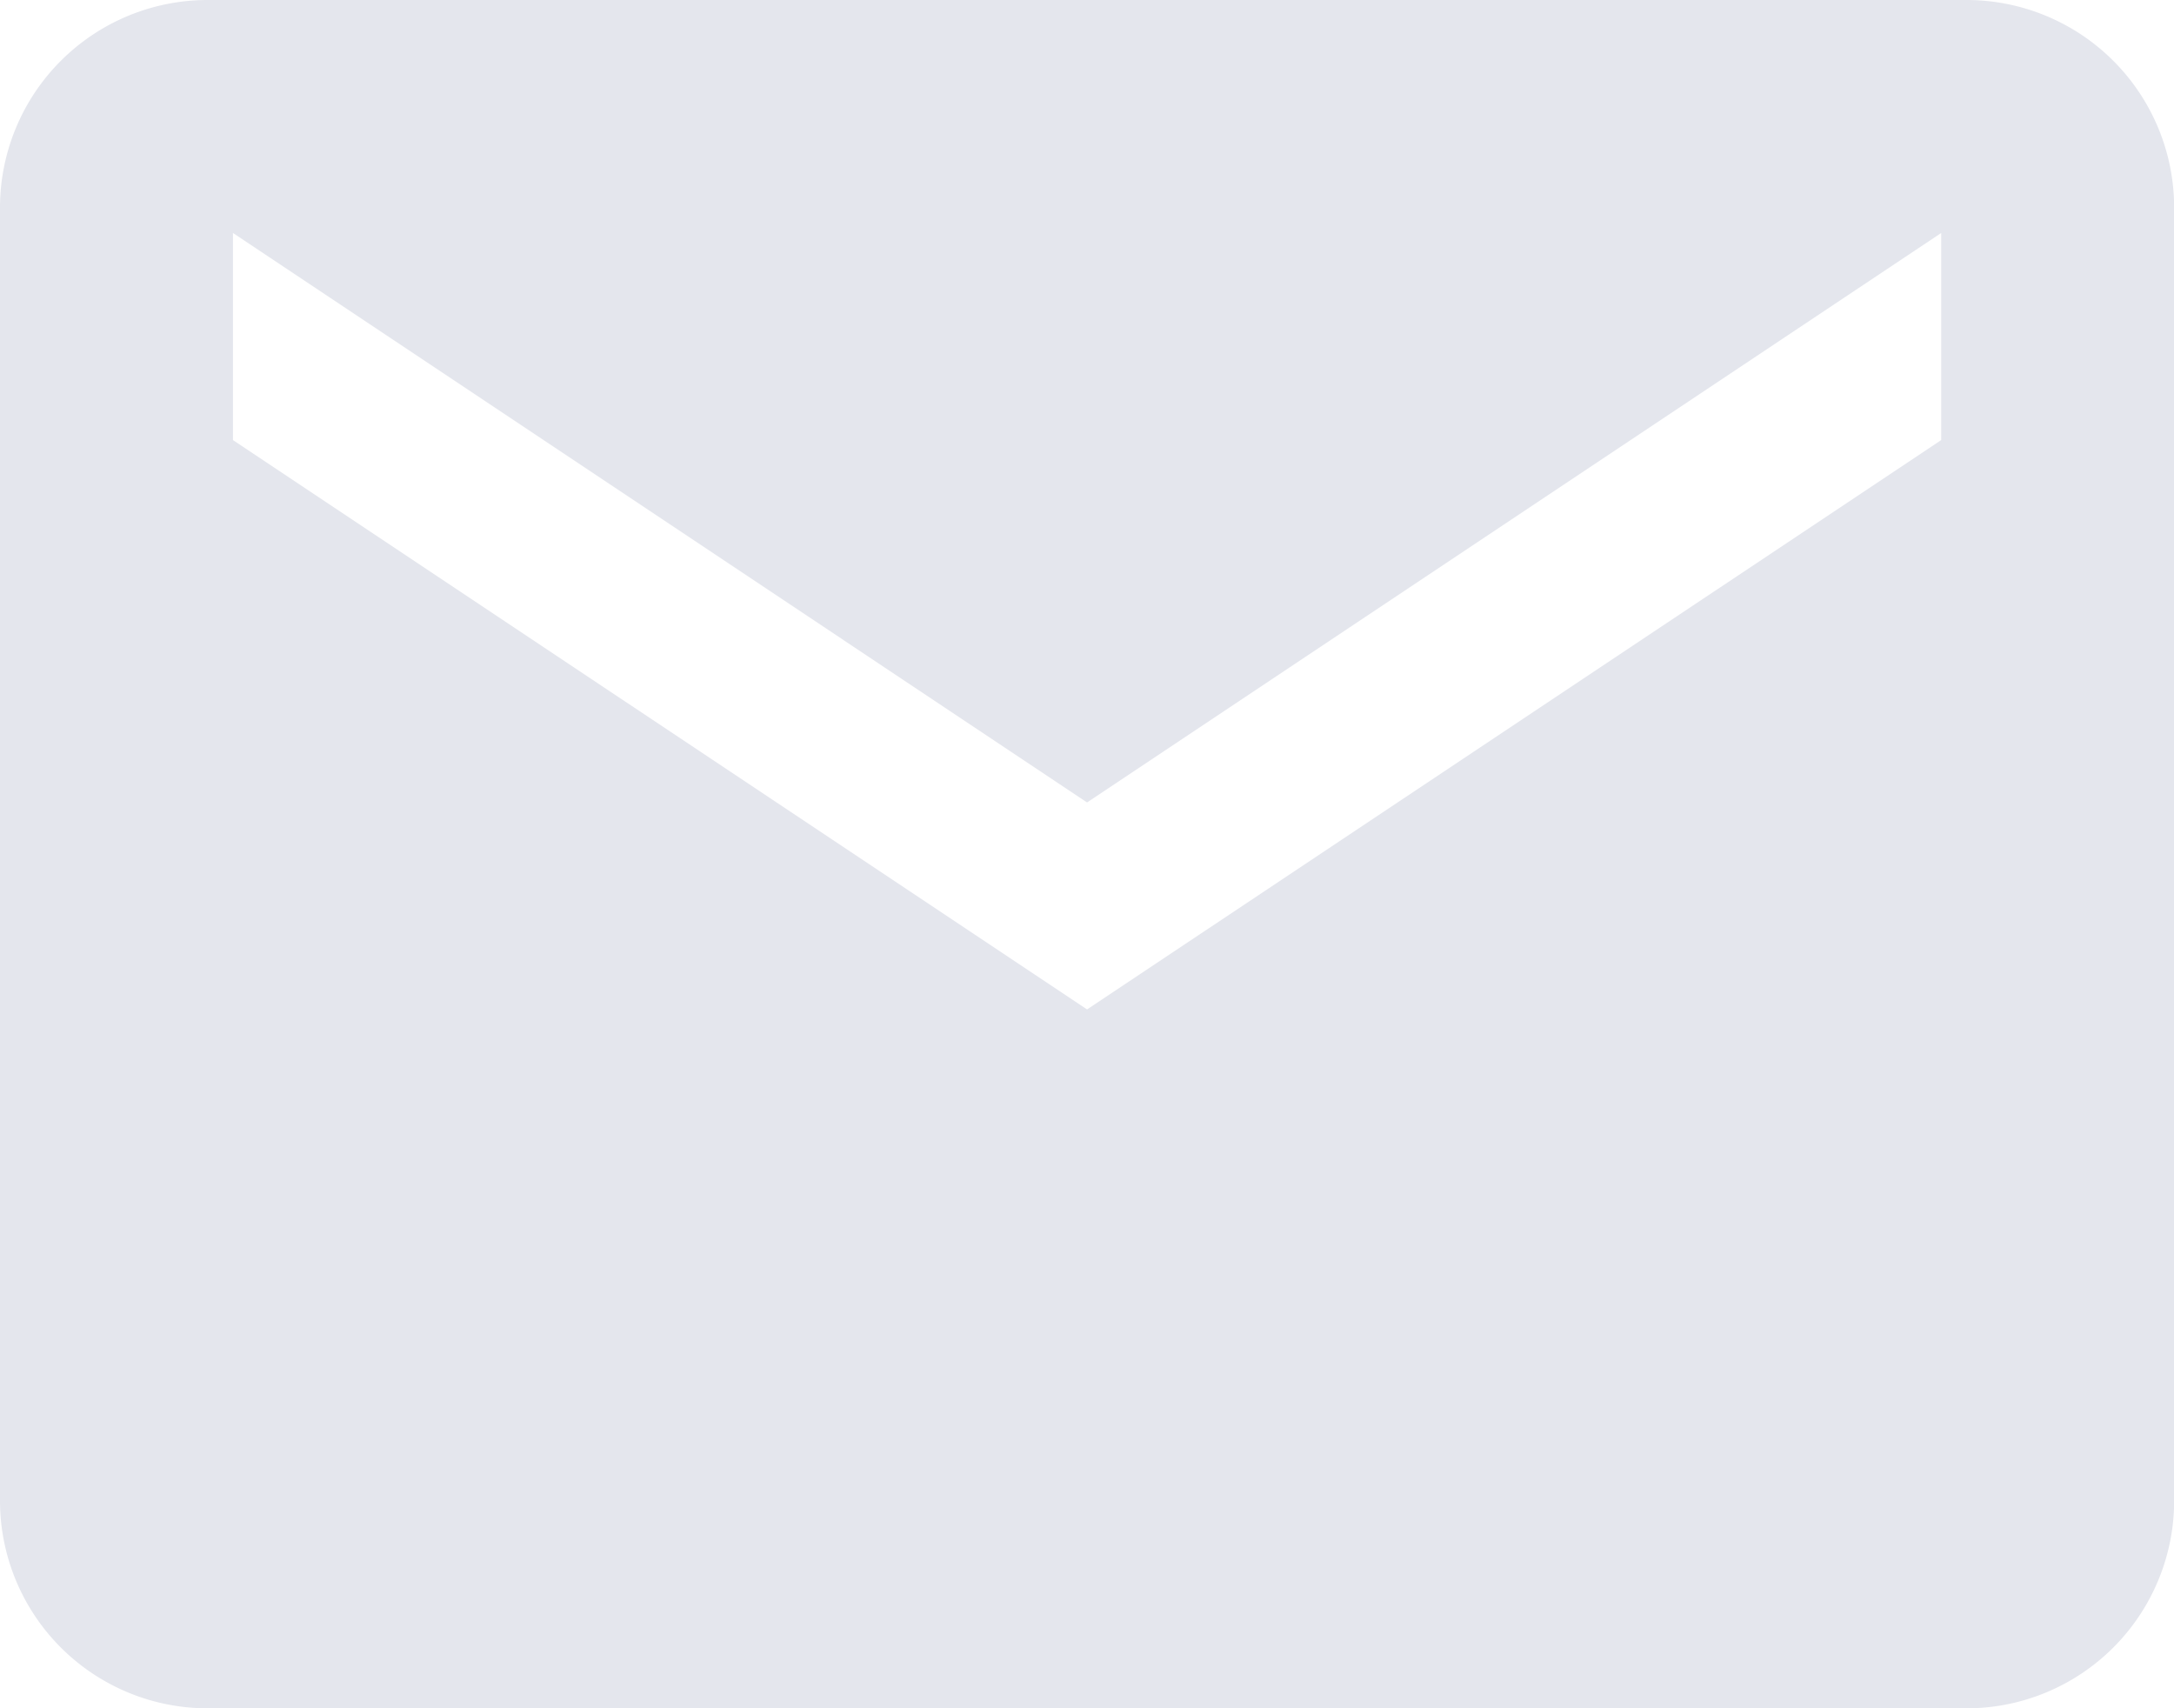 <svg xmlns="http://www.w3.org/2000/svg" width="15.137" height="11.894" viewBox="0 0 15.137 11.894">
  <path id="Icon_ionic-md-mail" data-name="Icon ionic-md-mail" d="M15.946,5.625H3.692A1.446,1.446,0,0,0,2.25,7.067v9.01a1.446,1.446,0,0,0,1.442,1.442H15.946a1.446,1.446,0,0,0,1.442-1.442V7.067A1.446,1.446,0,0,0,15.946,5.625Zm-.18,3.064L9.819,12.653,3.872,8.689V7.247l5.947,3.965,5.947-3.965Z" transform="translate(-2.25 -5.625)" fill="#e4e6ed"/>
</svg>
